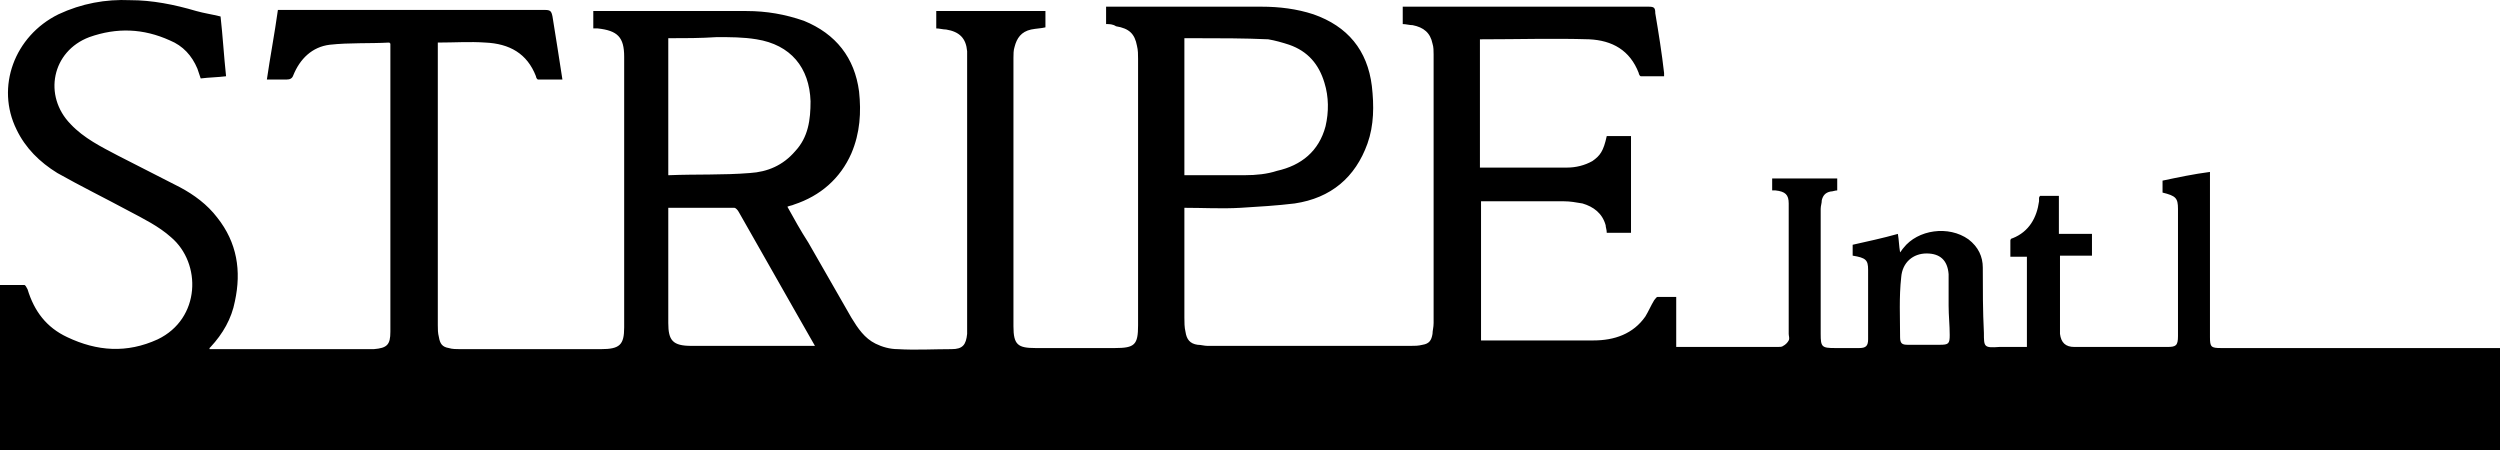 <?xml version="1.0" encoding="UTF-8"?>
<svg xmlns="http://www.w3.org/2000/svg" width="211" height="38" viewBox="0 0 211 38" fill="none">
  <path d="M93.354 2.032C93.354 1.574 93.354 1.115 93.354 0.564C93.54 0.564 93.633 0.564 93.819 0.564C98.007 0.564 102.289 0.564 106.477 0.564C107.966 0.564 109.456 0.748 110.852 1.207C113.737 2.216 115.412 4.234 115.785 7.262C115.971 8.914 115.971 10.565 115.412 12.125C114.389 14.97 112.341 16.713 109.27 17.172C107.78 17.355 106.198 17.447 104.709 17.539C103.127 17.631 101.544 17.539 99.962 17.539C99.962 17.722 99.962 17.906 99.962 17.998C99.962 20.934 99.962 23.87 99.962 26.806C99.962 27.173 99.962 27.632 100.055 27.999C100.148 28.641 100.427 29.008 101.079 29.1C101.358 29.1 101.637 29.192 101.917 29.192C107.594 29.192 113.365 29.192 119.042 29.192C119.415 29.192 119.694 29.192 120.066 29.1C120.625 29.008 120.811 28.733 120.904 28.182C120.904 27.907 120.997 27.632 120.997 27.265C120.997 19.741 120.997 12.125 120.997 4.601C120.997 4.326 120.997 3.959 120.904 3.684C120.718 2.766 120.159 2.308 119.228 2.124C118.949 2.124 118.67 2.032 118.391 2.032C118.391 1.574 118.391 1.115 118.391 0.564C118.577 0.564 118.763 0.564 118.856 0.564C125.651 0.564 132.352 0.564 139.146 0.564C139.612 0.564 139.705 0.656 139.705 1.115C139.984 2.766 140.263 4.51 140.449 6.161C140.449 6.253 140.449 6.345 140.449 6.436C139.798 6.436 139.146 6.436 138.495 6.436C138.402 6.436 138.309 6.253 138.309 6.161C137.564 4.234 136.075 3.409 134.12 3.317C131.142 3.225 128.071 3.317 125.092 3.317C125.092 3.317 124.999 3.317 124.906 3.317C124.906 6.895 124.906 10.474 124.906 14.144C124.999 14.144 124.999 14.144 125.092 14.144C127.512 14.144 129.839 14.144 132.259 14.144C133.004 14.144 133.748 13.96 134.4 13.593C135.051 13.135 135.33 12.768 135.61 11.483C135.889 11.483 136.261 11.483 136.633 11.483C137.006 11.483 137.285 11.483 137.657 11.483C137.657 14.236 137.657 16.896 137.657 19.649C137.006 19.649 136.261 19.649 135.61 19.649C135.61 19.374 135.517 19.19 135.517 19.007C135.237 17.997 134.493 17.447 133.562 17.172C133.004 17.08 132.538 16.988 131.98 16.988C129.746 16.988 127.512 16.988 125.278 16.988C125.185 16.988 125.092 16.988 124.999 16.988C124.999 20.842 124.999 24.787 124.999 28.733C125.092 28.733 125.185 28.733 125.185 28.733C128.257 28.733 131.328 28.733 134.493 28.733C136.261 28.733 137.843 28.182 138.867 26.714C139.146 26.256 139.333 25.797 139.612 25.338C139.705 25.246 139.798 25.063 139.891 25.063C140.356 25.063 140.915 25.063 141.473 25.063C141.473 26.439 141.473 27.815 141.473 29.283C141.659 29.283 141.753 29.283 141.939 29.283C144.638 29.283 147.337 29.283 150.036 29.283C150.222 29.283 150.408 29.283 150.502 29.192C150.688 29.1 150.874 28.916 150.967 28.733C151.06 28.549 150.967 28.366 150.967 28.182C150.967 24.604 150.967 21.025 150.967 17.447C150.967 17.355 150.967 17.264 150.967 17.172C150.967 16.438 150.688 16.162 149.85 16.071C149.757 16.071 149.664 16.071 149.571 16.071C149.571 15.979 149.571 15.887 149.571 15.795C149.571 15.52 149.571 15.337 149.571 15.061C151.432 15.061 153.294 15.061 155.062 15.061C155.062 15.428 155.062 15.704 155.062 16.071C154.876 16.071 154.69 16.163 154.504 16.163C154.038 16.254 153.852 16.529 153.759 16.896C153.759 17.172 153.666 17.355 153.666 17.631C153.666 21.117 153.666 24.604 153.666 28.182C153.666 29.283 153.759 29.375 154.876 29.375C155.528 29.375 156.179 29.375 156.924 29.375C157.482 29.375 157.668 29.192 157.668 28.641C157.668 26.714 157.668 24.696 157.668 22.769C157.668 21.943 157.482 21.759 156.365 21.576C156.365 21.484 156.365 21.301 156.365 21.117C156.365 20.934 156.365 20.842 156.365 20.658C157.575 20.383 158.878 20.108 160.181 19.741C160.274 20.291 160.274 20.75 160.367 21.301C160.461 21.209 160.554 21.026 160.647 20.934C161.857 19.374 164.463 19.007 166.138 20.2C166.976 20.842 167.348 21.668 167.348 22.585C167.348 24.42 167.348 26.256 167.441 28.09C167.441 29.283 167.441 29.375 168.744 29.283C169.489 29.283 170.233 29.283 170.885 29.283C170.885 29.283 170.978 29.283 171.071 29.283C171.071 26.714 171.071 24.237 171.071 21.668C170.606 21.668 170.233 21.668 169.675 21.668C169.675 21.209 169.675 20.75 169.675 20.291C169.675 20.2 169.768 20.108 169.861 20.108C171.257 19.557 171.909 18.364 172.095 16.988C172.095 16.896 172.095 16.805 172.095 16.713C172.095 16.713 172.095 16.621 172.188 16.529C172.653 16.529 173.212 16.529 173.77 16.529C173.77 17.631 173.77 18.64 173.77 19.741C174.701 19.741 175.632 19.741 176.562 19.741C176.562 20.383 176.562 20.934 176.562 21.576C175.632 21.576 174.794 21.576 173.863 21.576C173.863 21.759 173.863 21.943 173.863 22.035C173.863 23.87 173.863 25.797 173.863 27.632C173.863 27.815 173.863 27.999 173.863 28.182C173.956 28.916 174.329 29.283 175.073 29.283C177.679 29.283 180.285 29.283 182.892 29.283C183.636 29.283 183.822 29.192 183.822 28.366C183.822 24.787 183.822 21.209 183.822 17.631C183.822 16.713 183.636 16.529 182.519 16.254C182.519 15.887 182.519 15.612 182.519 15.245C183.822 14.97 185.125 14.694 186.521 14.511C186.521 14.694 186.521 14.878 186.521 15.061C186.521 19.374 186.521 23.686 186.521 28.09C186.521 28.182 186.521 28.274 186.521 28.457C186.521 29.283 186.615 29.375 187.452 29.375C188.941 29.375 190.431 29.375 191.92 29.375C198.156 29.375 204.392 29.375 210.535 29.375C210.721 29.375 210.814 29.375 211 29.375C211 32.219 211 35.064 211 38C140.636 38 70.364 38 0 38C0 33.321 0 28.733 0 24.053C0.652 24.053 1.303 24.053 2.048 24.053C2.141 24.053 2.234 24.237 2.327 24.42C2.885 26.256 3.909 27.632 5.678 28.457C8.191 29.65 10.704 29.834 13.31 28.641C16.94 26.898 17.033 22.218 14.427 20.016C13.403 19.099 12.1 18.456 10.89 17.814C8.842 16.713 6.794 15.704 4.84 14.603C3.351 13.685 2.141 12.492 1.396 10.932C-0.372 7.354 1.21 3.042 4.933 1.207C6.888 0.289 8.935 -0.078 10.983 0.014C12.844 0.014 14.706 0.381 16.567 0.931C17.219 1.115 17.87 1.206 18.615 1.39C18.801 3.042 18.894 4.693 19.08 6.436C18.336 6.528 17.684 6.528 16.939 6.62C16.846 6.345 16.753 6.069 16.66 5.794C16.195 4.693 15.45 3.867 14.333 3.409C12.1 2.399 9.866 2.308 7.539 3.133C4.374 4.326 3.63 8.088 5.957 10.474C7.074 11.666 8.563 12.401 9.959 13.135C11.727 14.052 13.403 14.878 15.171 15.795C16.381 16.438 17.498 17.264 18.336 18.364C20.011 20.475 20.383 22.86 19.825 25.43C19.546 26.898 18.801 28.182 17.777 29.283L17.684 29.375C17.684 29.375 17.684 29.375 17.684 29.467C17.777 29.467 17.963 29.467 18.149 29.467C22.431 29.467 26.712 29.467 31.087 29.467C31.273 29.467 31.459 29.467 31.552 29.467C32.669 29.375 32.948 29.1 32.948 27.999C32.948 25.98 32.948 23.962 32.948 21.851C32.948 15.979 32.948 10.015 32.948 4.143C32.948 3.959 32.948 3.776 32.948 3.684L32.855 3.592C31.18 3.684 29.505 3.592 27.829 3.776C26.34 3.959 25.316 4.968 24.758 6.345C24.665 6.62 24.479 6.712 24.199 6.712C23.641 6.712 23.082 6.712 22.524 6.712C22.803 4.785 23.175 2.858 23.455 0.839C23.641 0.839 23.827 0.839 24.013 0.839C31.366 0.839 38.626 0.839 45.979 0.839C46.444 0.839 46.537 0.931 46.63 1.39C46.91 3.133 47.189 4.877 47.468 6.712C46.816 6.712 46.072 6.712 45.42 6.712C45.327 6.712 45.234 6.528 45.234 6.436C44.49 4.51 43.001 3.684 40.953 3.592C39.65 3.5 38.347 3.592 36.951 3.592C36.951 3.776 36.951 3.959 36.951 4.051C36.951 11.85 36.951 19.649 36.951 27.448C36.951 27.815 36.951 28.09 37.044 28.457C37.137 29.008 37.323 29.283 37.881 29.375C38.16 29.467 38.533 29.467 38.812 29.467C42.814 29.467 46.723 29.467 50.726 29.467C52.308 29.467 52.68 29.1 52.68 27.632C52.68 20.108 52.68 12.492 52.68 4.968C52.68 4.877 52.68 4.877 52.68 4.785C52.68 3.133 52.122 2.583 50.446 2.399C50.353 2.399 50.167 2.399 50.074 2.399C50.074 1.941 50.074 1.482 50.074 0.931C50.26 0.931 50.353 0.931 50.539 0.931C54.728 0.931 58.916 0.931 63.011 0.931C64.687 0.931 66.269 1.206 67.851 1.757C70.55 2.858 72.133 4.877 72.505 7.721C72.691 9.464 72.598 11.208 71.853 12.951C70.923 15.061 69.248 16.529 67.014 17.264C66.828 17.355 66.641 17.355 66.455 17.447C67.014 18.456 67.572 19.466 68.224 20.475C69.434 22.585 70.644 24.696 71.853 26.806C72.412 27.724 72.97 28.549 73.901 29.008C74.46 29.283 75.111 29.467 75.763 29.467C77.252 29.559 78.834 29.467 80.323 29.467C81.254 29.467 81.533 29.1 81.626 28.182C81.626 27.815 81.626 27.448 81.626 27.081C81.626 19.741 81.626 12.4 81.626 5.152C81.626 4.877 81.626 4.601 81.626 4.326C81.533 3.225 80.975 2.675 79.858 2.491C79.579 2.491 79.299 2.399 79.02 2.399C79.02 1.941 79.02 1.482 79.02 0.931C82.092 0.931 85.163 0.931 88.235 0.931C88.235 1.39 88.235 1.849 88.235 2.308C87.862 2.399 87.49 2.399 87.025 2.491C86.187 2.675 85.815 3.225 85.629 3.959C85.535 4.234 85.535 4.601 85.535 4.877C85.535 12.401 85.535 20.016 85.535 27.54C85.535 29.1 85.908 29.375 87.397 29.375C89.631 29.375 91.865 29.375 94.098 29.375C95.774 29.375 96.053 29.1 96.053 27.448C96.053 24.696 96.053 22.035 96.053 19.282C96.053 14.511 96.053 9.74 96.053 4.968C96.053 4.601 96.053 4.234 95.96 3.867C95.774 2.858 95.308 2.399 94.191 2.216C93.912 2.032 93.633 2.032 93.354 2.032ZM99.962 3.225C99.962 7.171 99.962 10.932 99.962 14.786C100.055 14.786 100.148 14.786 100.241 14.786C101.824 14.786 103.499 14.786 105.081 14.786C106.012 14.786 106.943 14.694 107.78 14.419C109.828 13.96 111.317 12.768 111.876 10.657C112.155 9.464 112.155 8.18 111.783 6.987C111.317 5.427 110.386 4.326 108.804 3.776C108.246 3.592 107.594 3.409 107.036 3.317C104.988 3.225 102.94 3.225 100.986 3.225C100.521 3.225 100.241 3.225 99.962 3.225ZM56.403 3.225C56.403 7.079 56.403 10.932 56.403 14.786C56.496 14.786 56.496 14.786 56.496 14.786C58.73 14.694 61.057 14.786 63.291 14.603C64.78 14.511 66.083 13.96 67.107 12.768C68.224 11.575 68.41 10.107 68.41 8.547C68.317 5.702 66.734 3.776 63.849 3.317C62.732 3.133 61.615 3.133 60.498 3.133C59.102 3.225 57.799 3.225 56.403 3.225ZM56.403 17.539C56.403 17.722 56.403 17.906 56.403 18.089C56.403 21.117 56.403 24.237 56.403 27.265C56.403 28.733 56.775 29.192 58.358 29.192C61.615 29.192 64.966 29.192 68.224 29.192C68.41 29.192 68.503 29.192 68.782 29.192C68.224 28.182 67.665 27.265 67.107 26.256C65.525 23.503 63.942 20.658 62.36 17.906C62.267 17.722 62.081 17.539 61.988 17.539C60.126 17.539 58.265 17.539 56.403 17.539ZM164.463 25.797C164.463 25.063 164.463 24.329 164.463 23.595C164.463 23.411 164.463 23.319 164.463 23.136C164.37 21.943 163.718 21.392 162.601 21.392C161.484 21.392 160.554 22.127 160.461 23.411C160.274 25.063 160.367 26.806 160.367 28.457C160.367 29.008 160.554 29.1 161.019 29.1C161.95 29.1 162.787 29.1 163.718 29.1C164.463 29.1 164.556 29.008 164.556 28.274C164.556 27.448 164.463 26.622 164.463 25.797Z" fill="black"></path>
</svg>
